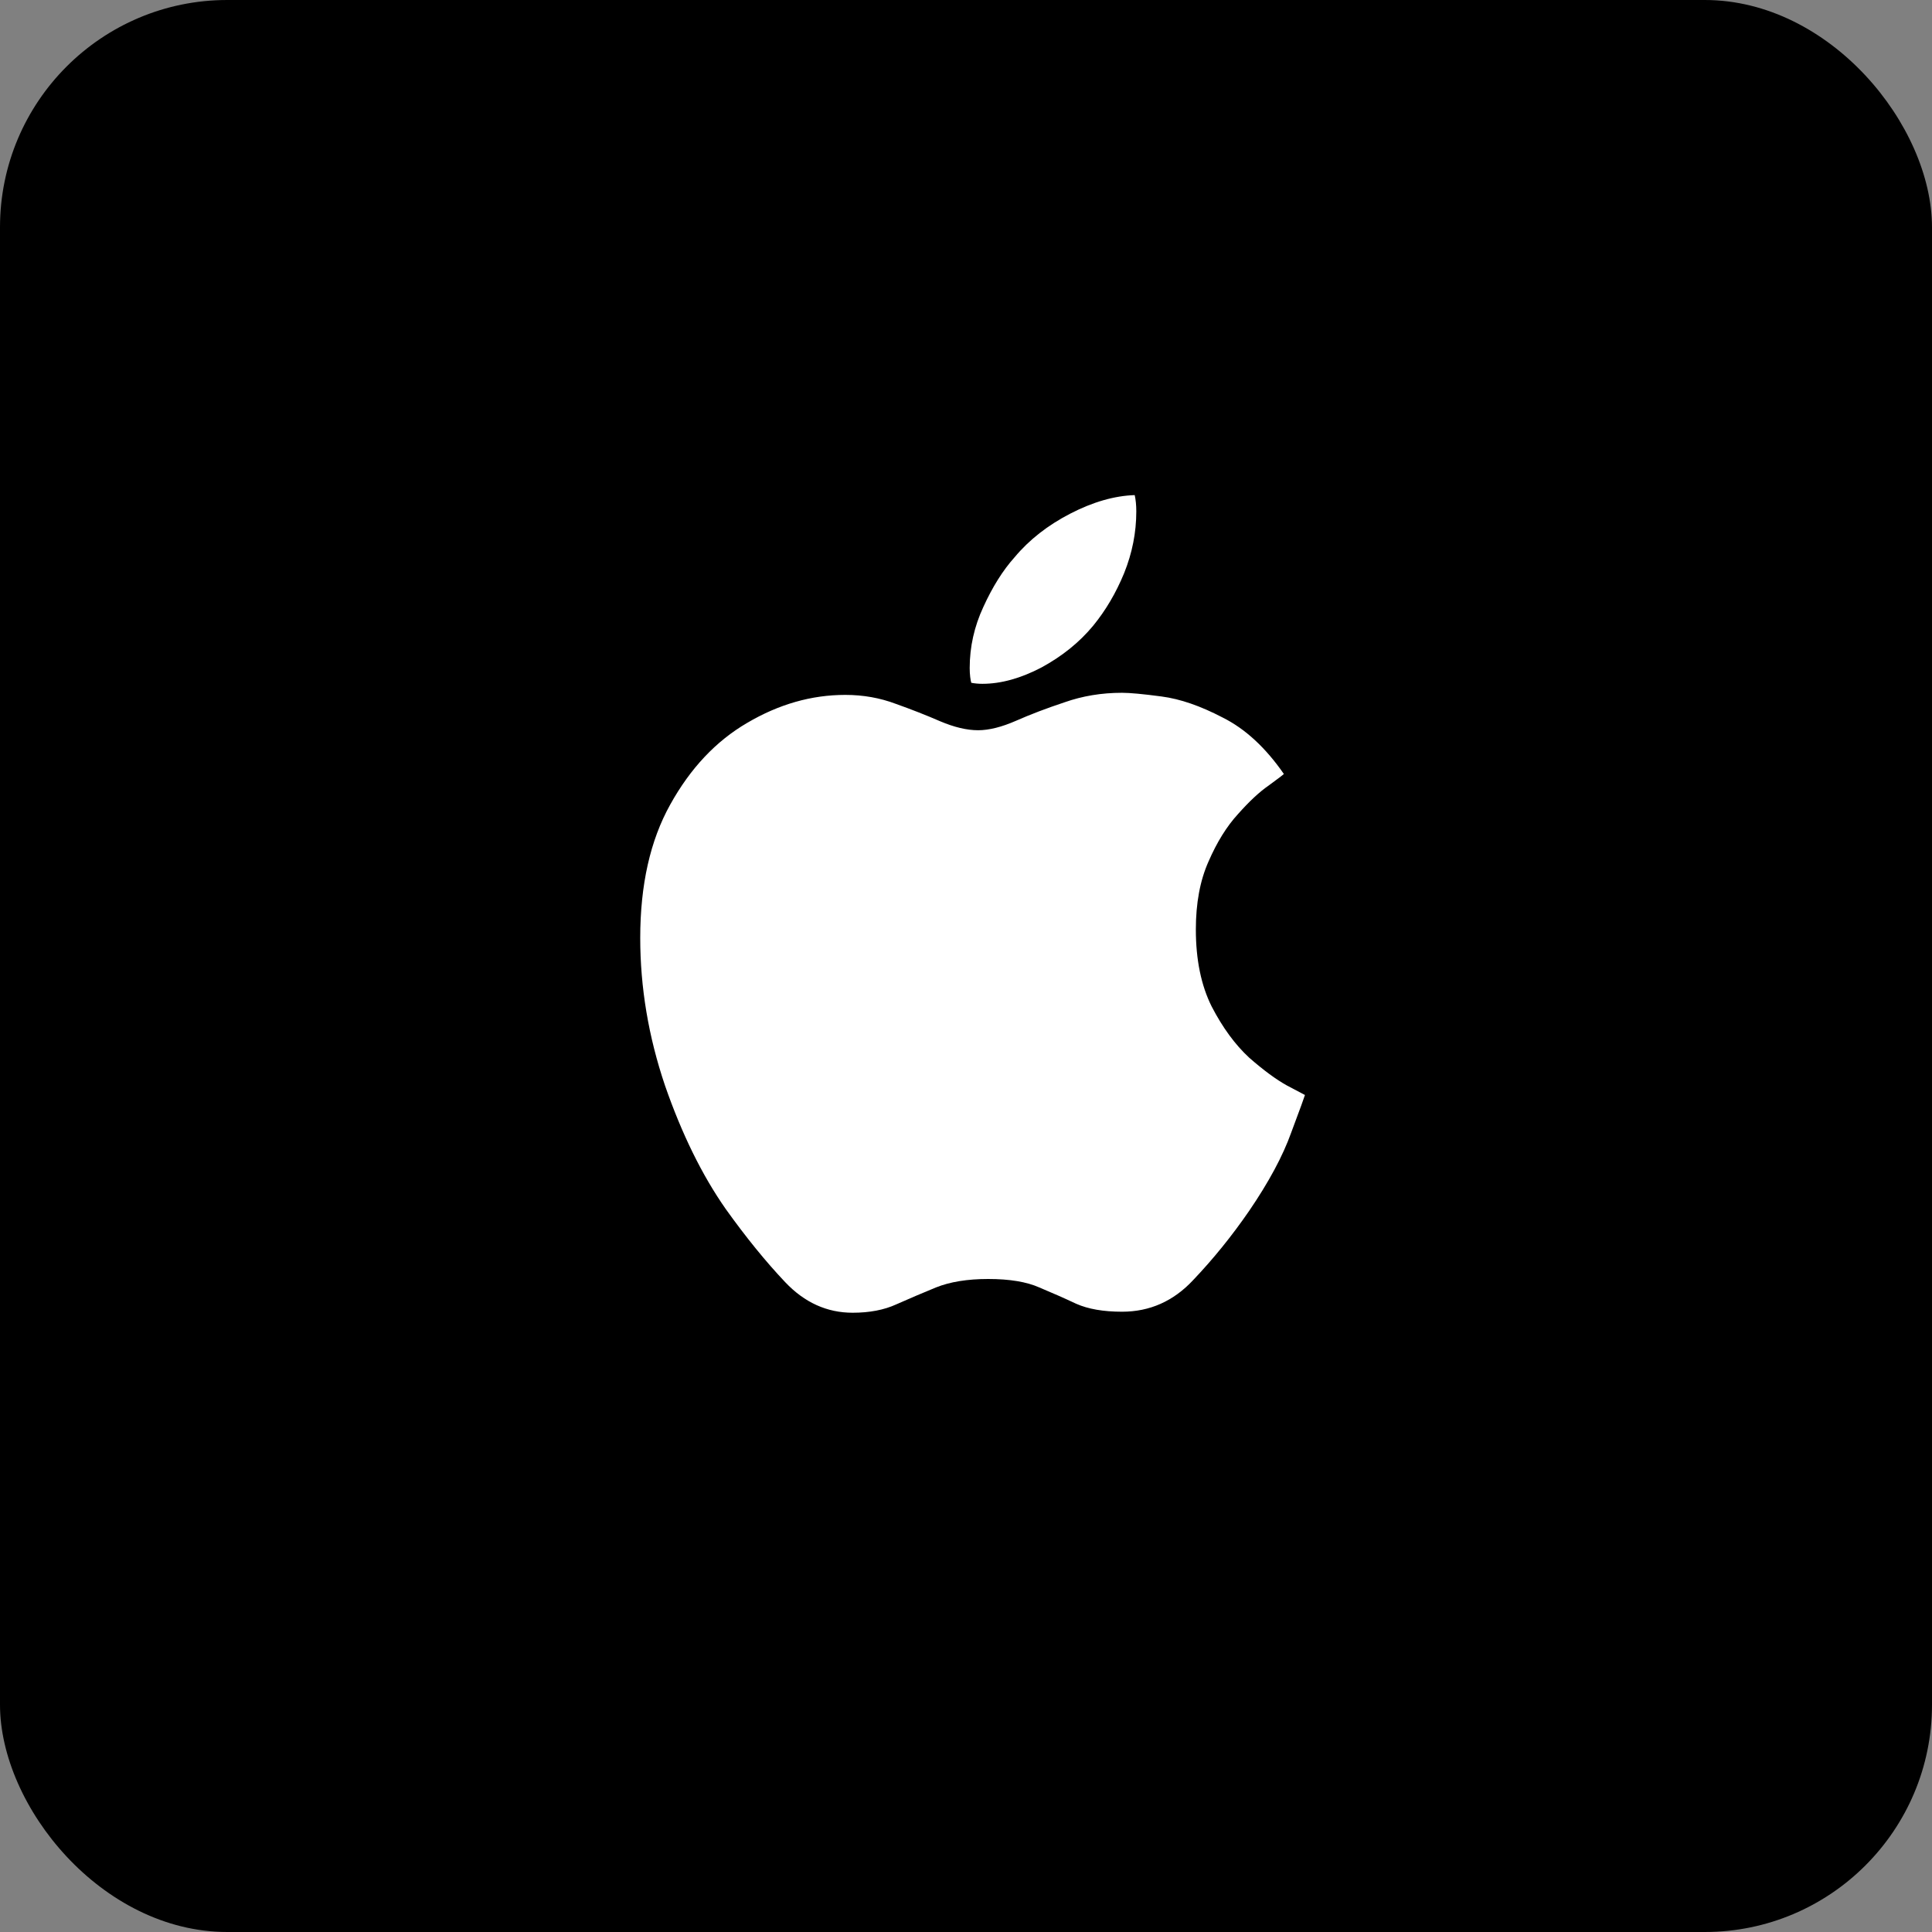 <svg width="34" height="34" viewBox="0 0 34 34" fill="none" xmlns="http://www.w3.org/2000/svg">
<rect x="0" y="0" width="34" height="34" fill="#808080" stroke="none"/>
<rect width="34" height="34" rx="4" fill="black"/>
<path d="M19.746 12.192C19.882 12.192 20.114 12.213 20.442 12.257C20.77 12.3 21.128 12.424 21.518 12.628C21.914 12.826 22.273 13.157 22.594 13.621C22.576 13.639 22.486 13.707 22.325 13.825C22.164 13.936 21.985 14.103 21.787 14.326C21.589 14.542 21.416 14.82 21.268 15.161C21.119 15.495 21.045 15.894 21.045 16.357C21.045 16.889 21.138 17.341 21.323 17.712C21.515 18.083 21.735 18.383 21.982 18.612C22.235 18.834 22.458 18.998 22.65 19.104C22.848 19.209 22.953 19.264 22.965 19.27C22.959 19.295 22.879 19.515 22.724 19.929C22.576 20.344 22.328 20.804 21.982 21.311C21.679 21.751 21.351 22.156 20.998 22.527C20.652 22.898 20.235 23.084 19.746 23.084C19.418 23.084 19.149 23.037 18.939 22.944C18.729 22.845 18.512 22.75 18.29 22.657C18.067 22.558 17.767 22.508 17.39 22.508C17.025 22.508 16.719 22.558 16.471 22.657C16.23 22.756 15.998 22.855 15.775 22.954C15.559 23.053 15.302 23.102 15.005 23.102C14.554 23.102 14.158 22.923 13.818 22.564C13.478 22.205 13.128 21.775 12.77 21.274C12.355 20.681 11.999 19.957 11.703 19.104C11.412 18.244 11.267 17.378 11.267 16.506C11.267 15.572 11.443 14.79 11.795 14.159C12.148 13.522 12.599 13.042 13.15 12.721C13.707 12.393 14.282 12.229 14.876 12.229C15.191 12.229 15.488 12.282 15.766 12.387C16.044 12.486 16.304 12.588 16.545 12.693C16.793 12.798 17.015 12.851 17.213 12.851C17.405 12.851 17.628 12.795 17.881 12.684C18.135 12.572 18.419 12.464 18.735 12.359C19.05 12.248 19.387 12.192 19.746 12.192ZM19.236 11.014C18.995 11.304 18.692 11.549 18.327 11.747C17.962 11.938 17.615 12.034 17.288 12.034C17.22 12.034 17.155 12.028 17.093 12.016C17.087 11.997 17.08 11.963 17.074 11.914C17.068 11.864 17.065 11.812 17.065 11.756C17.065 11.385 17.145 11.026 17.306 10.68C17.467 10.327 17.649 10.037 17.854 9.808C18.113 9.498 18.441 9.242 18.837 9.038C19.233 8.834 19.61 8.725 19.969 8.713C19.987 8.793 19.997 8.889 19.997 9C19.997 9.372 19.925 9.733 19.783 10.086C19.641 10.432 19.459 10.742 19.236 11.014Z" fill="white"/>
</svg>
